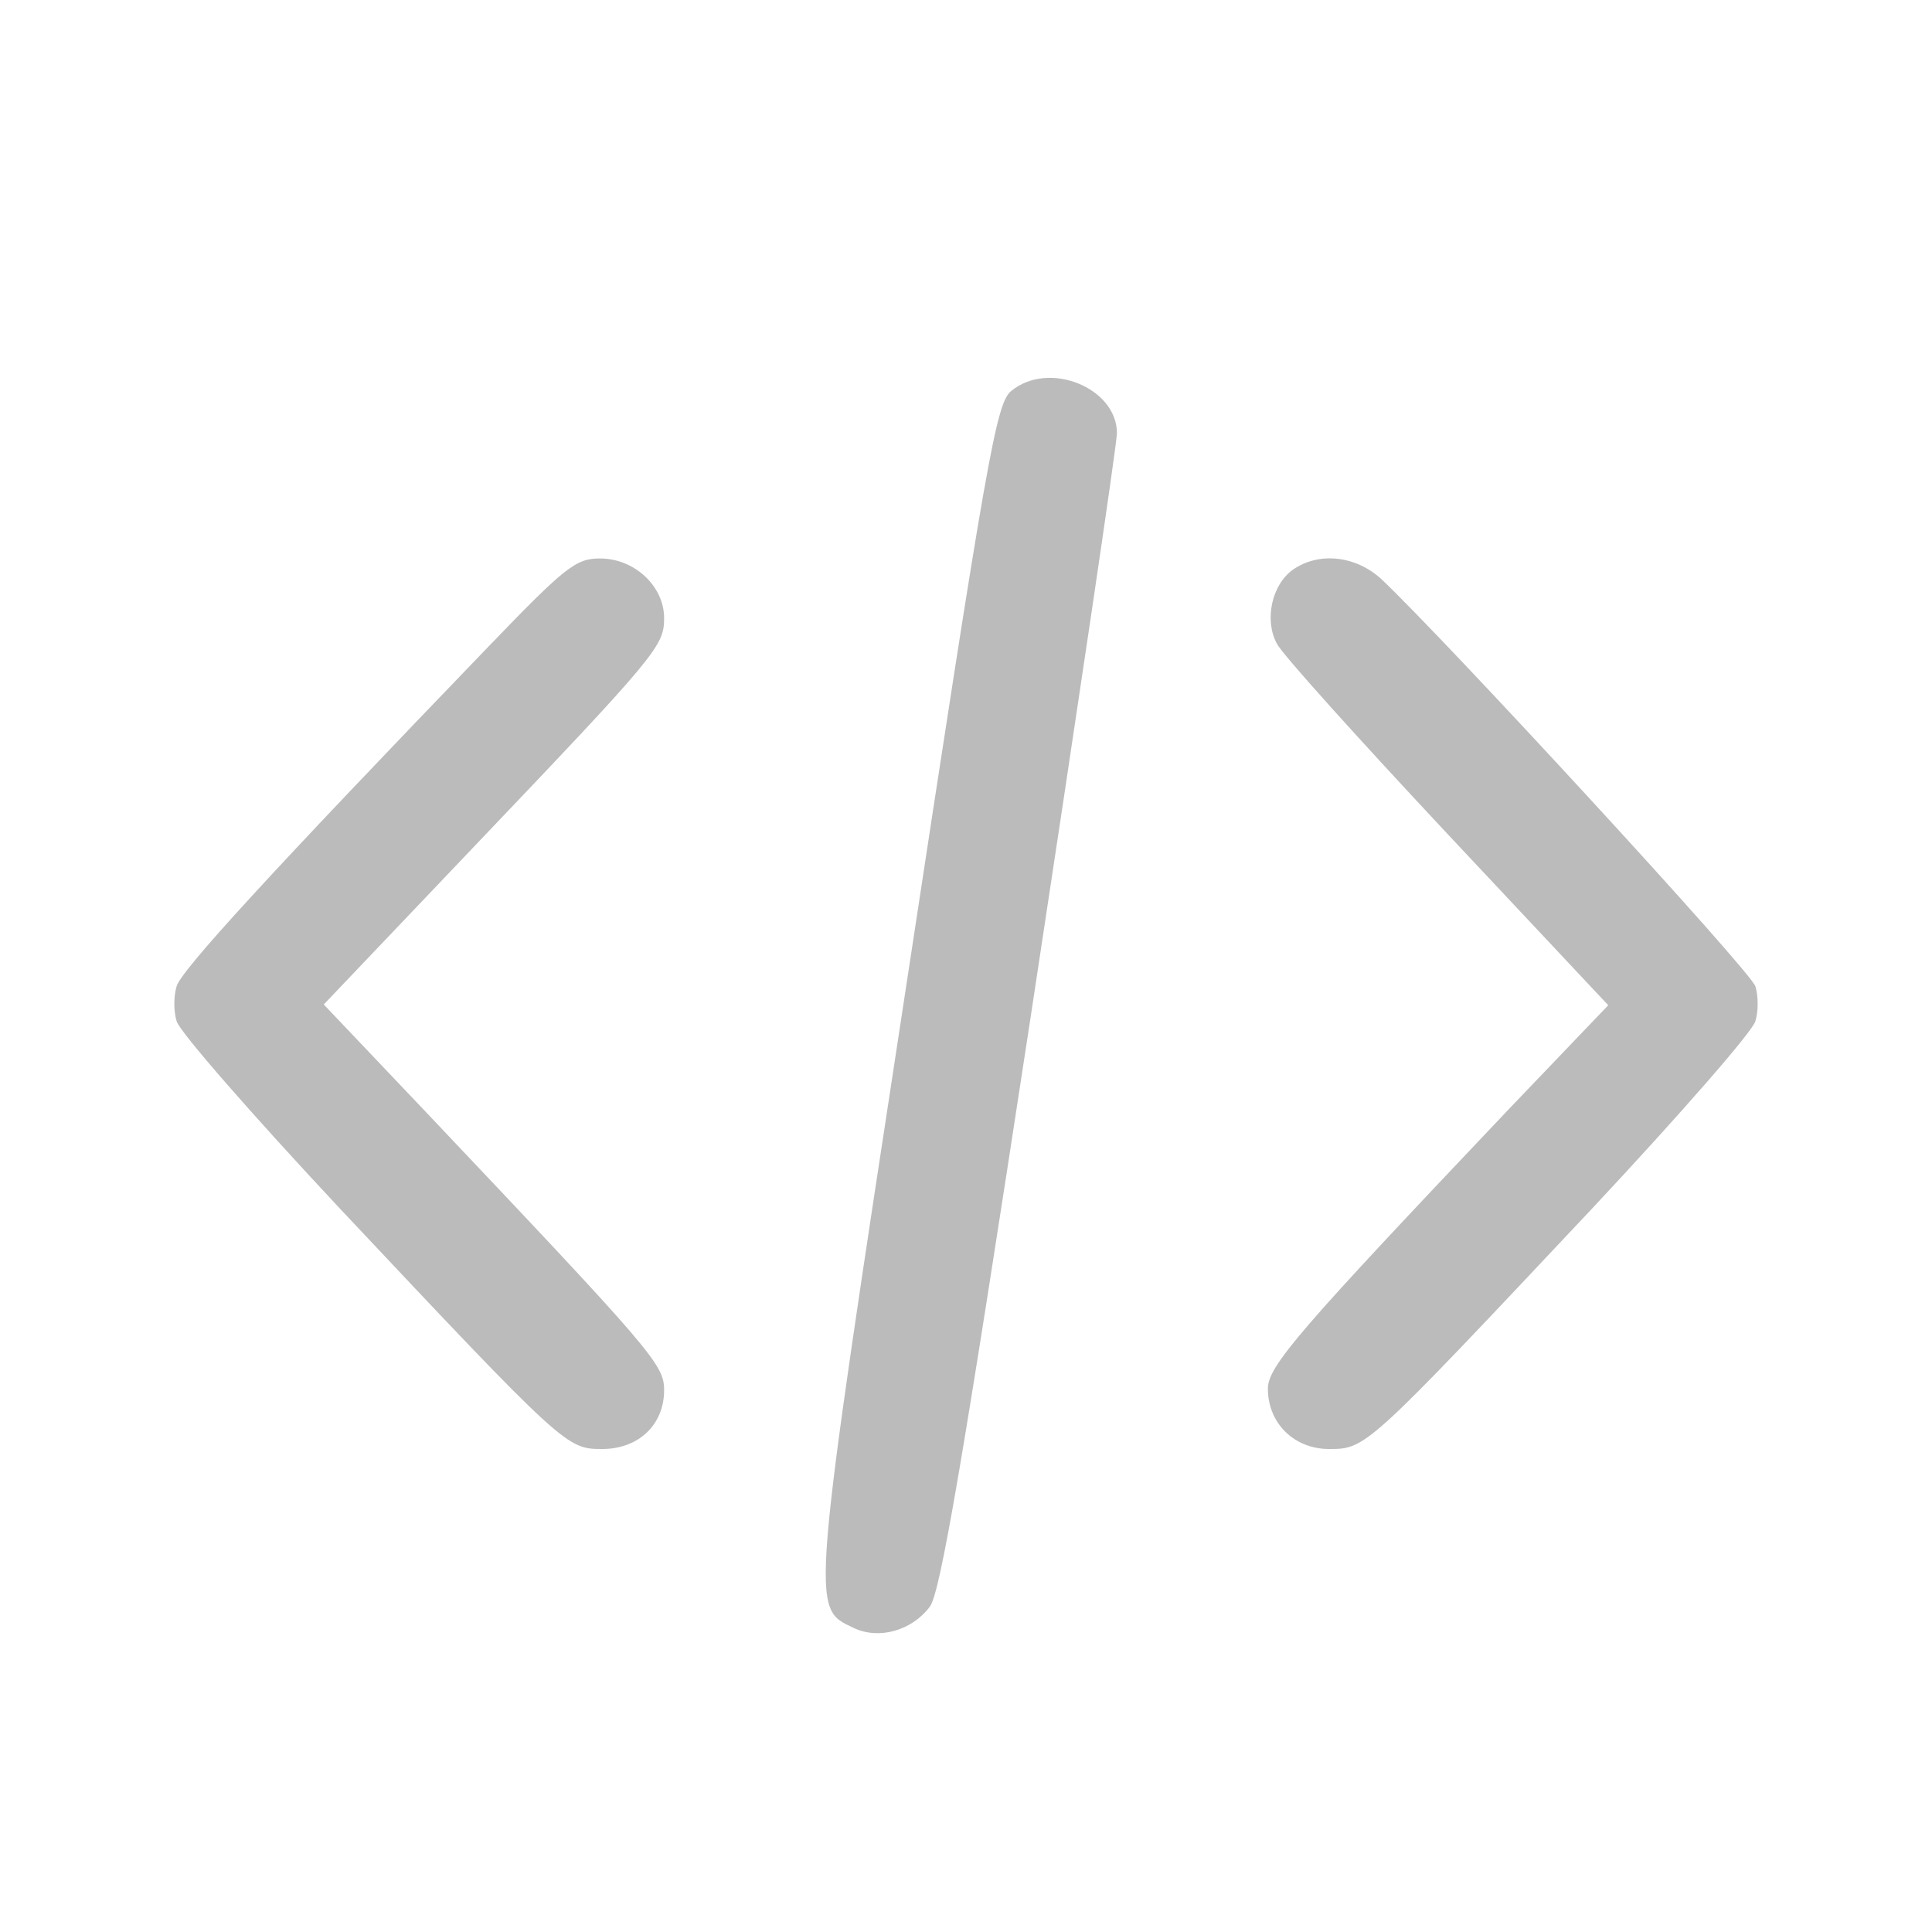 <?xml version="1.0" standalone="no"?>
<!DOCTYPE svg PUBLIC "-//W3C//DTD SVG 20010904//EN"
 "http://www.w3.org/TR/2001/REC-SVG-20010904/DTD/svg10.dtd">
<svg version="1.0" xmlns="http://www.w3.org/2000/svg"
 width="256pt" height="256pt" viewBox="0 0 256 256"
 preserveAspectRatio="xMidYMid meet">

<g transform="translate(0,256) scale(0.1,-0.1)"
fill="#bbbbbb" stroke="none">
<path d="M1340 2042 c-20 -16 -32 -84 -139 -787 -128 -837 -127 -825 -70 -852
33 -16 77 -4 101 28 14 18 44 195 133 777 63 414 115 764 115 778 0 60 -90 97
-140 56z"/>
<path d="M647 1703 c-290 -301 -408 -430 -413 -450 -4 -13 -4 -33 0 -46 3 -13
100 -124 216 -248 299 -318 301 -319 348 -319 48 0 82 32 82 78 0 34 -15 51
-318 371 l-133 140 198 208 c244 256 253 267 253 304 0 42 -39 79 -85 79 -32
0 -46 -11 -148 -117z"/>
<path d="M1713 1805 c-28 -20 -38 -67 -21 -98 7 -14 109 -127 226 -252 l213
-227 -133 -139 c-275 -290 -318 -339 -318 -369 0 -46 35 -80 81 -80 49 0 49 0
349 319 116 124 213 235 216 248 4 13 4 33 0 46 -5 19 -413 462 -496 540 -34
31 -83 36 -117 12z"/>
</g>
</svg>
